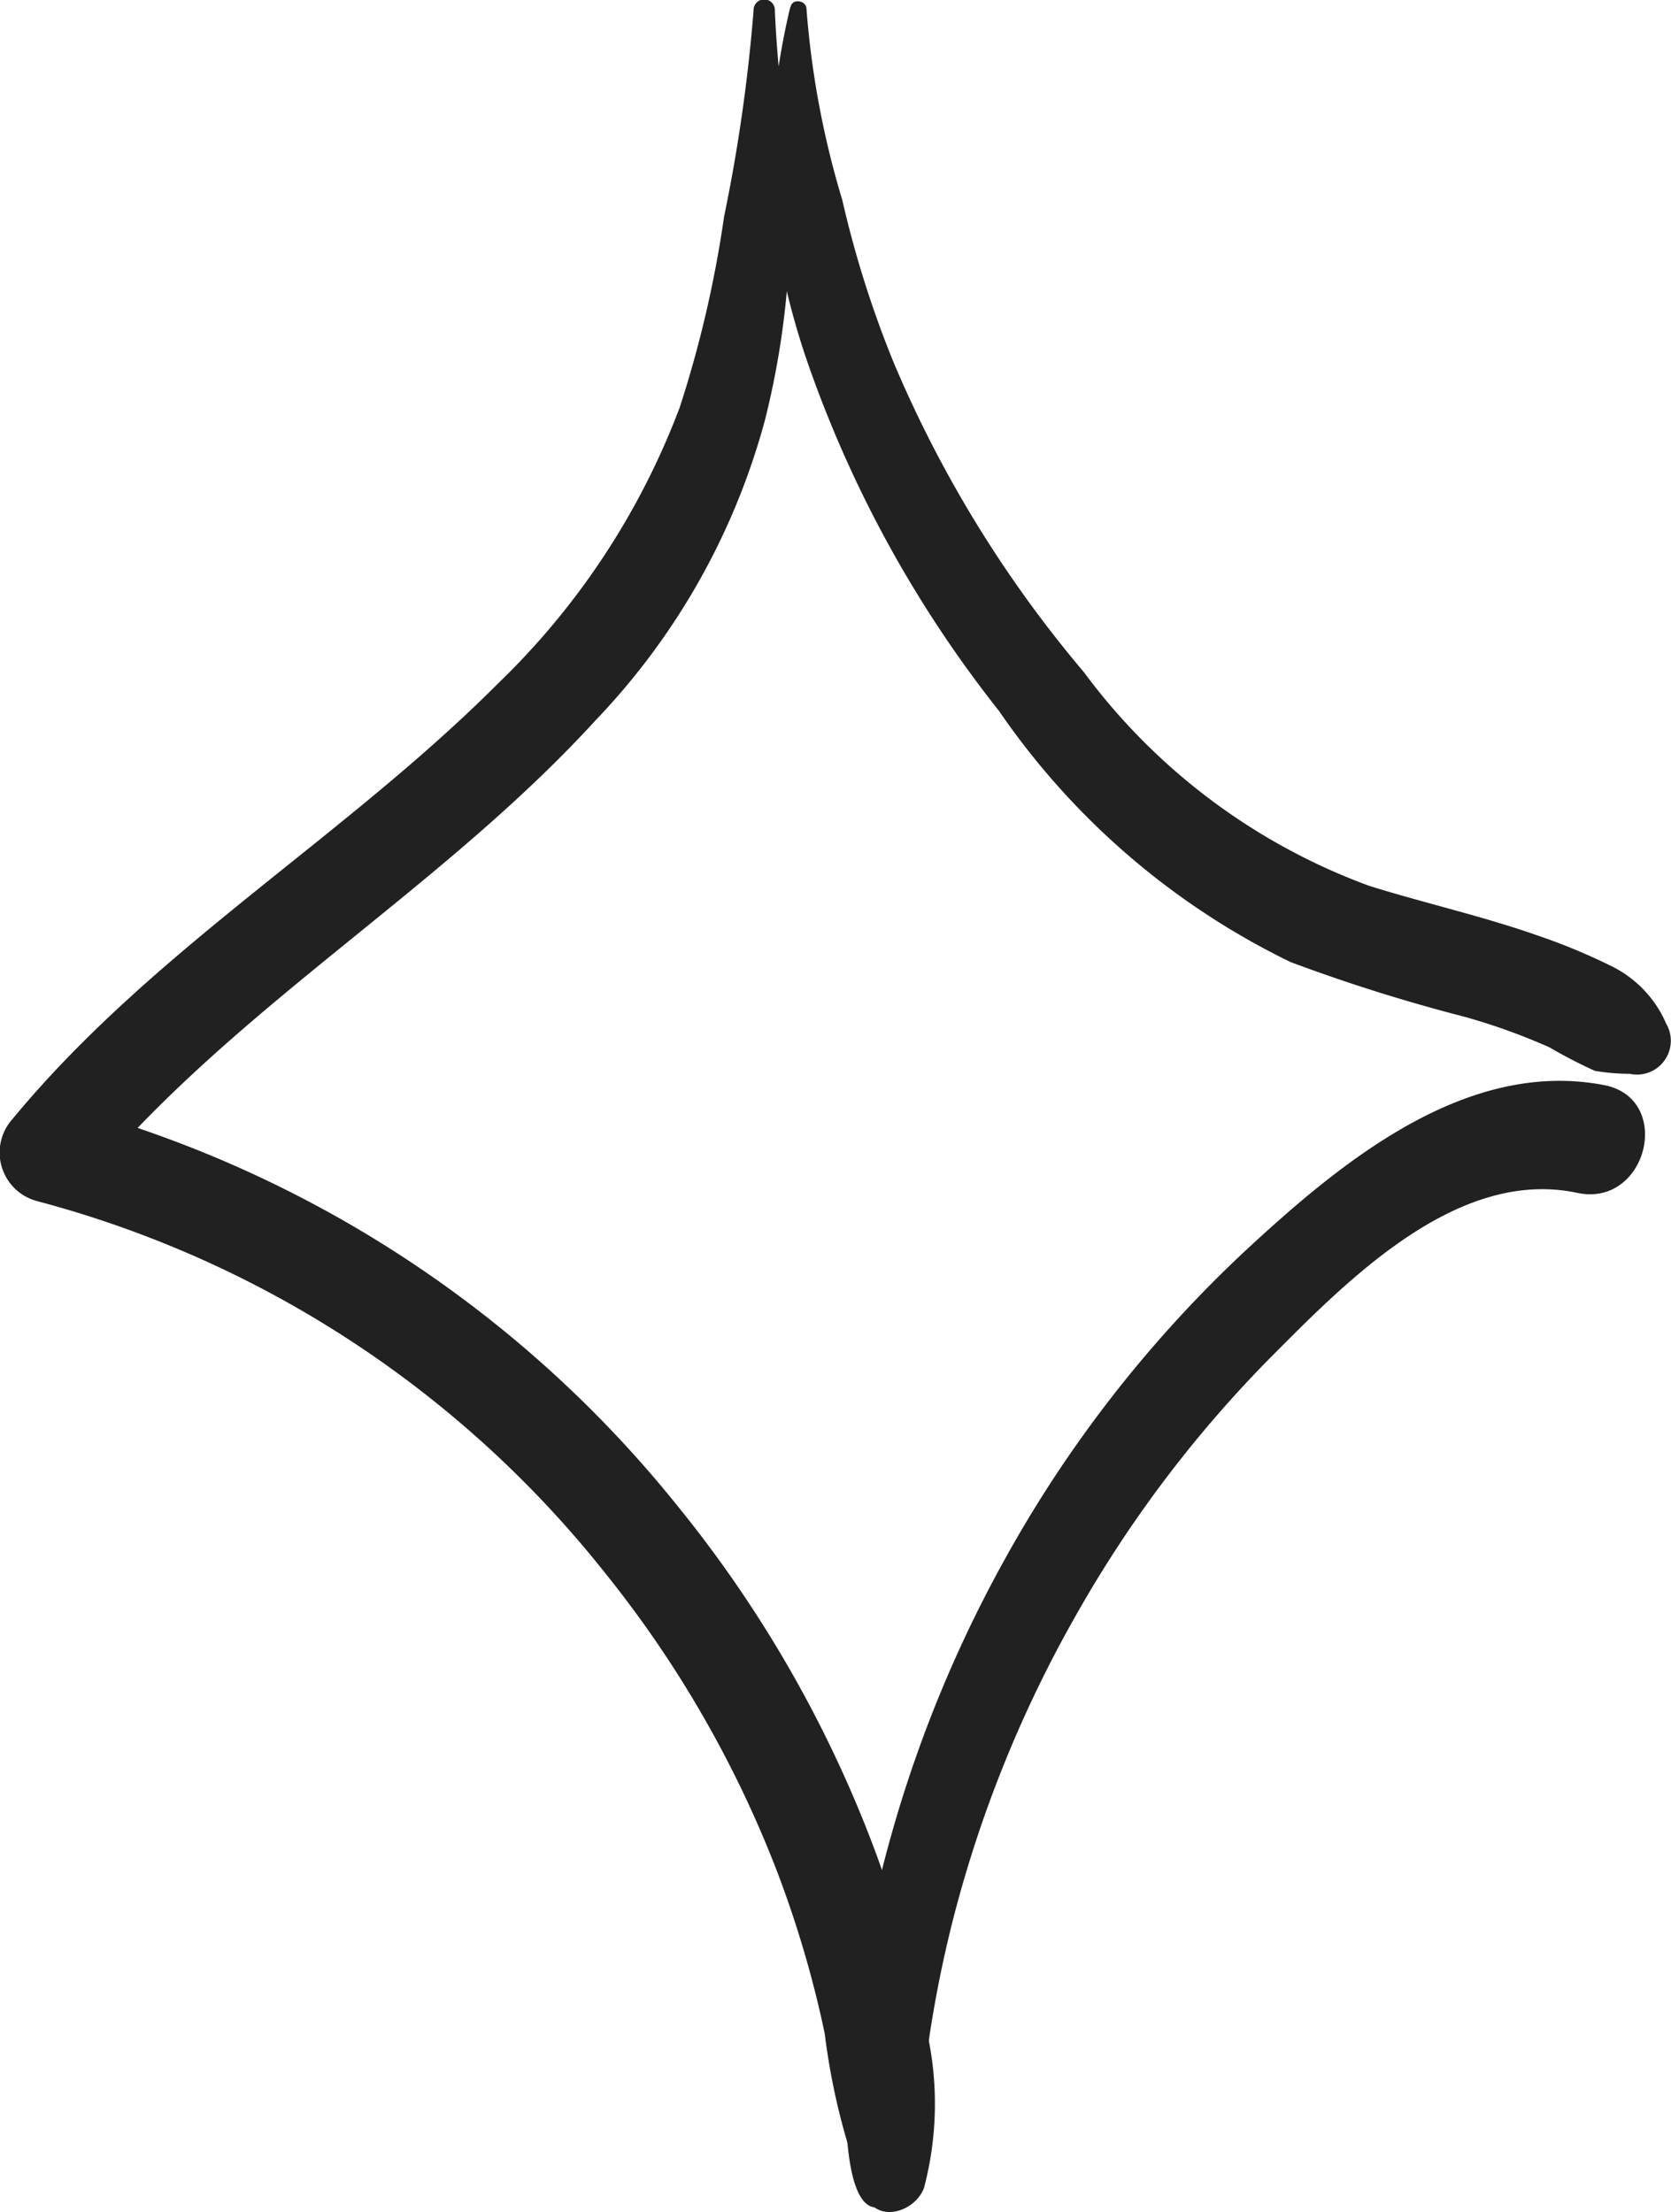 <svg xmlns="http://www.w3.org/2000/svg" xmlns:xlink="http://www.w3.org/1999/xlink" width="20.895" height="27.666" viewBox="0 0 20.895 27.666">
  <defs>
    <clipPath id="clip-path">
      <rect id="Rectangle_47" data-name="Rectangle 47" width="20.895" height="27.666" transform="translate(0 0)" fill="#212121"/>
    </clipPath>
  </defs>
  <g id="Group_6478" data-name="Group 6478" transform="translate(0 0)">
    <g id="Group_95" data-name="Group 95" clip-path="url(#clip-path)">
      <path id="Path_132" data-name="Path 132" d="M9.423.132a20.987,20.987,0,0,1-.369,2.579A14.284,14.284,0,0,1,8.5,5.094a9.4,9.4,0,0,1-2.268,3.45C4.307,10.474,1.907,11.876.16,13.991a.628.628,0,0,0,.3,1.03A13.459,13.459,0,0,1,7.572,19.68a13.96,13.96,0,0,1,2.117,3.654,13.482,13.482,0,0,1,.624,2.1,8.4,8.4,0,0,0,.516,2.041c.164.341.625.174.726-.114a4.128,4.128,0,0,0-.054-2.286,13.677,13.677,0,0,0-.687-2.258,15.374,15.374,0,0,0-2.343-3.984A14.706,14.706,0,0,0,.759,13.817q.148.514.3,1.03c1.854-2.244,4.435-3.7,6.391-5.841A8.7,8.7,0,0,0,9.565,5.255,10.406,10.406,0,0,0,9.88,2.8c0-.888-.157-1.785-.191-2.678a.133.133,0,0,0-.266.007" fill="#212121"/>
      <path id="Path_133" data-name="Path 133" d="M9.881.092a9.227,9.227,0,0,0-.248,2.357,9.492,9.492,0,0,0,.506,2.2A14.868,14.868,0,0,0,12.491,8.89a9.393,9.393,0,0,0,3.646,3.142,21.464,21.464,0,0,0,2.151.678,7.647,7.647,0,0,1,1.087.389,6.364,6.364,0,0,0,.568.294,2.667,2.667,0,0,0,.437.037.423.423,0,0,0,.456-.625,1.436,1.436,0,0,0-.688-.723,7.635,7.635,0,0,0-.927-.384c-.689-.242-1.4-.4-2.1-.619a7.768,7.768,0,0,1-3.568-2.673,15.057,15.057,0,0,1-2.377-3.869A13.131,13.131,0,0,1,10.532,2.5,11.155,11.155,0,0,1,10.085.114c0-.113-.185-.139-.2-.022" fill="#212121"/>
      <path id="Path_134" data-name="Path 134" d="M11.071,27.578c.486-.24.422-1.057.473-1.512a15.078,15.078,0,0,1,.361-2.011,15.442,15.442,0,0,1,1.555-3.863,15.25,15.25,0,0,1,2.453-3.24c.965-.97,2.326-2.349,3.81-2.033.875.187,1.21-1.179.335-1.348-1.727-.333-3.29.965-4.471,2.058a15.612,15.612,0,0,0-3.016,3.861,16.069,16.069,0,0,0-1.7,4.59,13.234,13.234,0,0,0-.292,2.311c0,.175.011,1.425.492,1.187" fill="#212121"/>
    </g>
  </g>
</svg>
